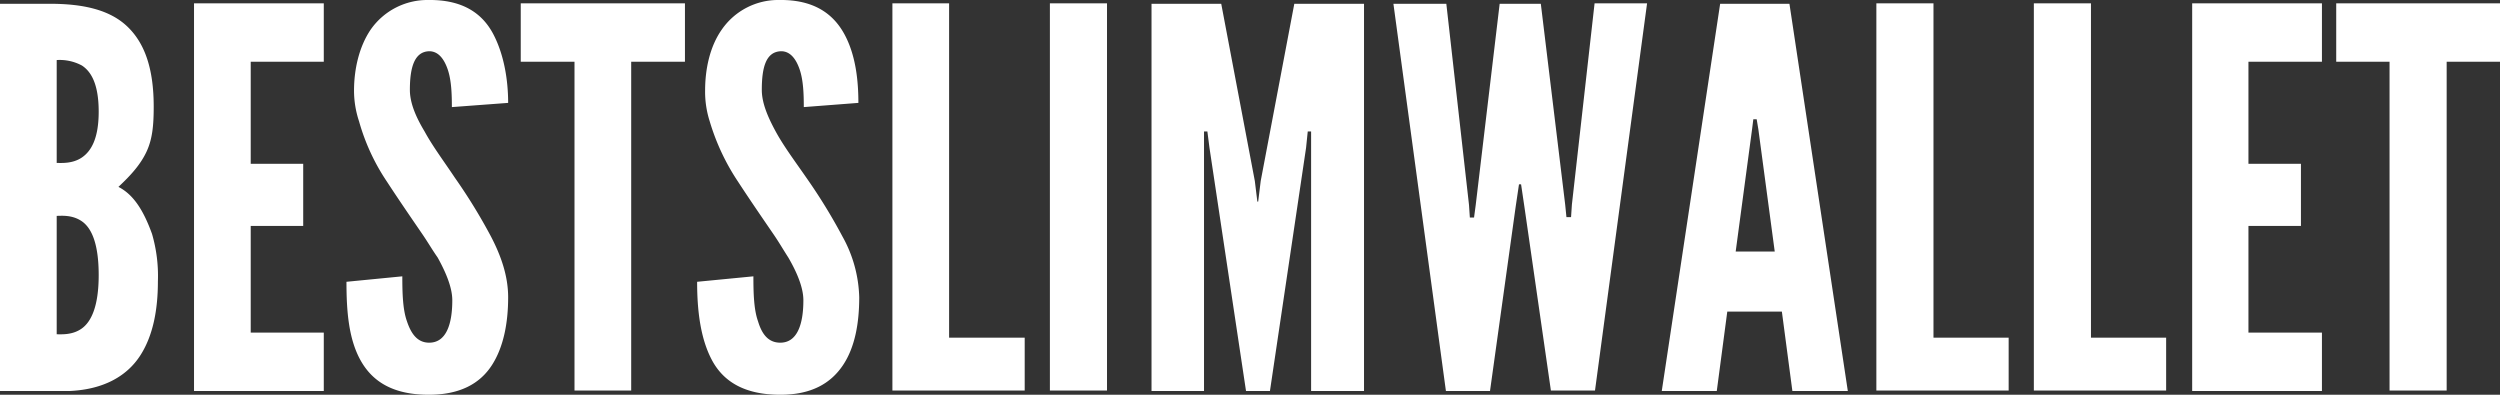<svg id="图层_1" data-name="图层 1" xmlns="http://www.w3.org/2000/svg" viewBox="0 0 595.3 94"><rect x="0" y="0" width="595.3" height="94" fill="#333333" stroke="none"/><defs><style>.cls-1{fill:#fff;}</style></defs><title>m-bestslimwallet</title><path class="cls-1" d="M1.3,467.4V375.2H13.2c8.1,0,14.3,1.5,18.4,5.4s6.3,9.9,6.3,19.1c0,4.4-.3,7.7-1.7,10.7s-3.6,5.5-6.7,8.4c3.5,1.8,5.9,5.4,8,11.2a35.82,35.82,0,0,1,1.4,11.3c0,6.9-1.2,13.1-4.3,17.8S26.1,467,18,467.4Zm13.5-54.3c1.2,0,3.8.2,6-1.3s4-4.5,4-10.9-1.7-9.5-4-11a11.14,11.14,0,0,0-6-1.3Zm0,40.8c1.2,0,3.8.2,6-1.4s4-5.2,4-12.7-1.7-11.2-4-12.8-4.9-1.3-6-1.3Zm32.7-78.8H78.4V389H61v24.3H73.5v14.8H61v25.4H78.4v13.9H47.5Zm61.4,24.7c0-3-.1-6.4-1-9s-2.3-4.3-4.4-4.3c-3.5.1-4.6,3.8-4.6,9.2,0,3.1,1.4,6.4,3.5,9.9,1.9,3.5,4.6,7.1,7.2,11a132.09,132.09,0,0,1,8.6,14c2.4,4.6,4.1,9.4,4.1,14.5,0,6.1-1.1,11.9-3.9,16.2s-7.5,7-15,7c-8.6,0-13.5-3.2-16.3-8.3s-3.3-11.7-3.3-18.6l13.3-1.3c0,4,.1,7.9,1.1,10.7,1,3,2.5,5.1,5.3,5.1,4,0,5.5-4.3,5.5-10.1,0-3-1.5-6.6-3.5-10.2-1.2-1.7-2.3-3.6-3.6-5.5-2.6-3.8-5.5-8-8.5-12.6a49.82,49.82,0,0,1-6.6-14.3,23.25,23.25,0,0,1-1.2-7.3c0-5.1,1.2-10.5,4-14.6a16.47,16.47,0,0,1,13.7-7c8.2-.1,12.9,3.2,15.5,8.2s3.5,11.1,3.5,16.3ZM125.3,389V375.1h39.1V389H151.6v78.3H138.1V389Zm67.4,10.8c0-3-.1-6.4-1-9s-2.3-4.3-4.4-4.3c-3.6.1-4.6,3.8-4.6,9.2,0,3.1,1.4,6.4,3.3,9.9s4.6,7.1,7.3,11a132.09,132.09,0,0,1,8.6,14,31.28,31.28,0,0,1,4,14.5c0,6.1-1,11.9-3.9,16.2s-7.5,7-14.9,7c-8.6,0-13.6-3.2-16.3-8.3s-3.5-11.7-3.5-18.6l13.4-1.3c0,4,.1,7.9,1.1,10.7.9,3,2.4,5.1,5.3,5.1,4,0,5.5-4.3,5.5-10.1,0-3-1.5-6.6-3.6-10.2-1.1-1.7-2.2-3.6-3.5-5.5-2.6-3.8-5.5-8-8.5-12.6a53,53,0,0,1-6.7-14.3,23.11,23.11,0,0,1-1.1-7.3c0-5.1,1.1-10.5,4-14.6a16.33,16.33,0,0,1,13.7-7c8.1-.1,12.8,3.2,15.5,8.2s3.3,11.1,3.3,16.3Zm21.1-24.7h13.5v79.6h18v12.6H213.8Zm37.5,0h13.6v92.2H251.3V375.1ZM298,467.4l-8.7-57.9-.5-3.9H288v61.8H275.5V375.2h16.6l8,42.2.6,4.9h.2l.6-4.9,8-42.2h16.6v92.2H313.5V405.6h-.8l-.4,3.9-8.6,57.9Zm58.1,0H345.6l-12.5-92.2h12.6l5.4,47.9.2,3h1l.4-3,5.7-47.9h9.8L374,423l.3,3h1.1l.2-3,5.4-47.9h12.5l-12.4,92.2H370.6l-6.3-43.7-.8-5.4H363l-.8,5.4Zm40.9,0,13.9-92.2h16.5l13.9,92.2H428.1l-2.5-18.9h-13l-2.5,18.9Zm23-62.3-.4-2.4h-.8l-.3,2.4-3.9,29.1h9.3Zm28.1-30h13.6v79.6h17.9v12.6H448.1Zm37.5,0h13.6v79.6h17.9v12.6H485.6V375.1Zm37.7,0h30.9V389H536.7v24.3h12.5v14.8H536.7v25.4h17.5v13.9H523.3ZM557.6,389V375.1h39V389H583.9v78.3H570.3V389Z" transform="translate(-1.3 -374.3)"/></svg>